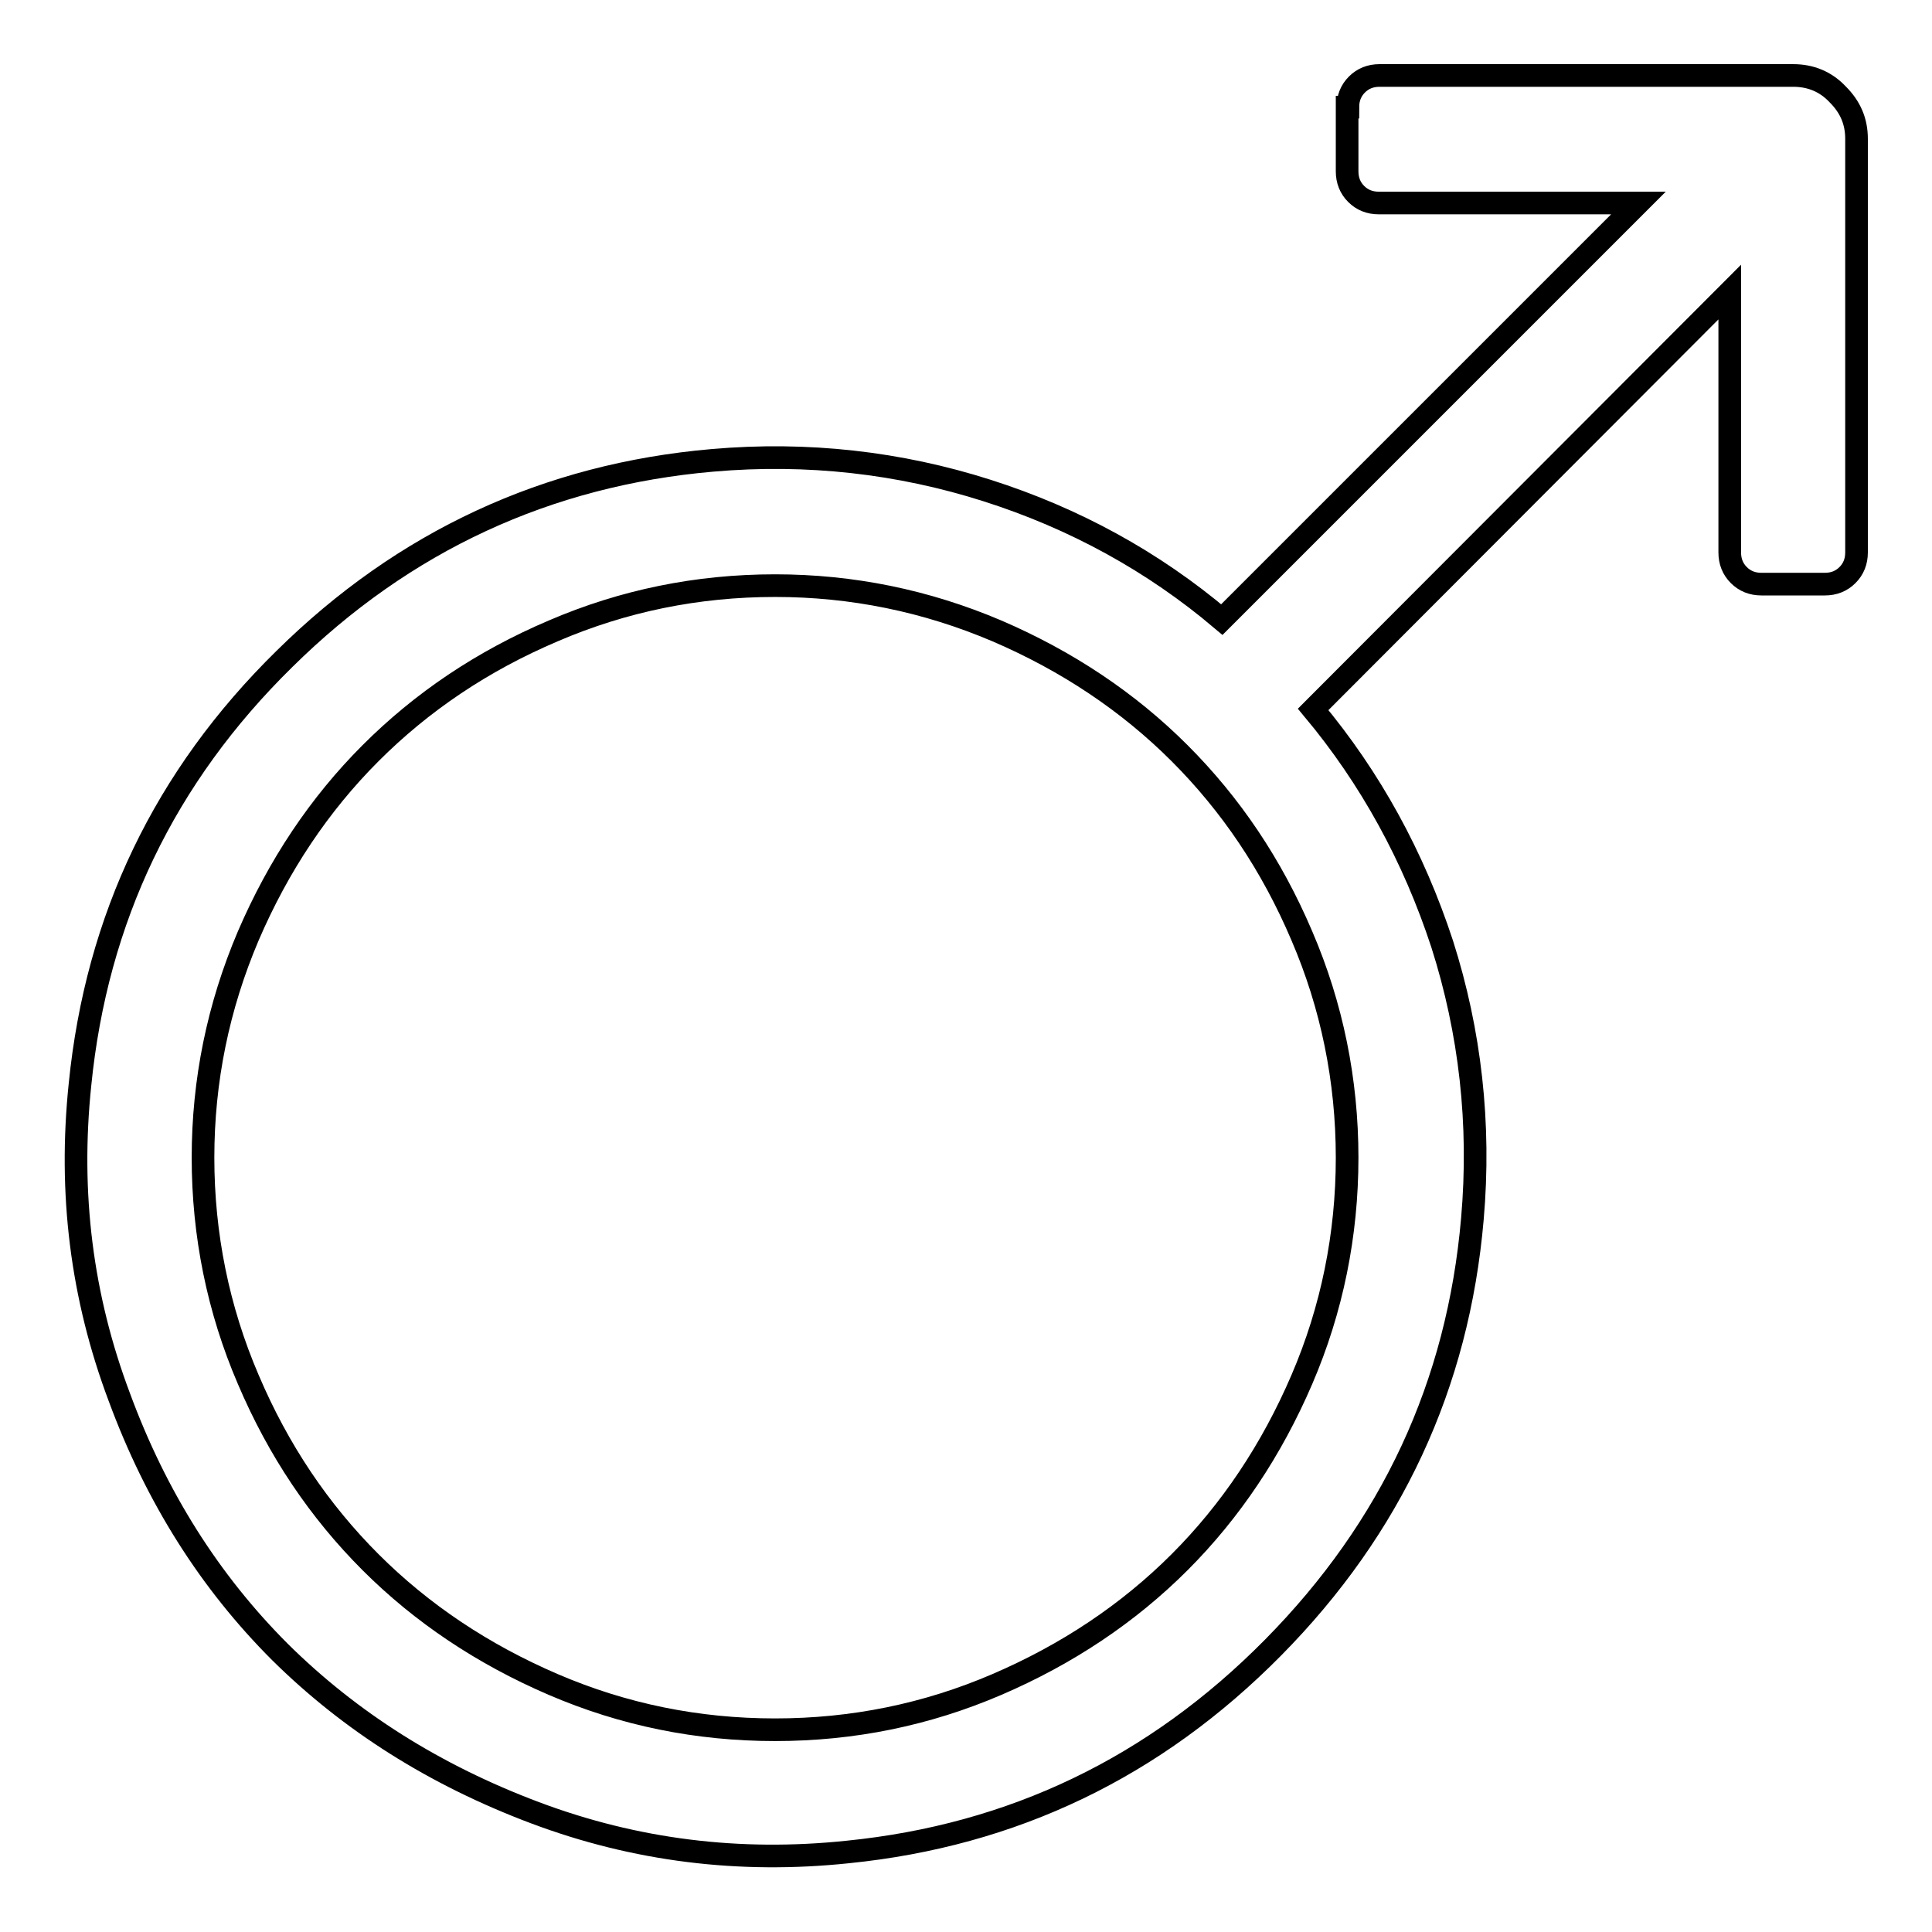 <?xml version="1.0" encoding="utf-8"?>
<!-- Svg Vector Icons : http://www.onlinewebfonts.com/icon -->
<!DOCTYPE svg PUBLIC "-//W3C//DTD SVG 1.1//EN" "http://www.w3.org/Graphics/SVG/1.1/DTD/svg11.dtd">
<svg version="1.1" xmlns="http://www.w3.org/2000/svg" xmlns:xlink="http://www.w3.org/1999/xlink" x="0px" y="0px" viewBox="0 0 256 256" enable-background="new 0 0 256 256" xml:space="preserve">
<g> <path stroke-width="3" fill-opacity="0" stroke="#000000"  d="M178.6,14.2c0-1.2,0.4-2.2,1.2-3c0.8-0.8,1.8-1.2,3-1.2h54.8c2.3,0,4.3,0.8,5.9,2.5 c1.7,1.7,2.5,3.6,2.5,5.9v54.8c0,1.2-0.4,2.2-1.2,3c-0.8,0.8-1.8,1.2-3,1.2h-8.4c-1.2,0-2.2-0.4-3-1.2c-0.8-0.8-1.2-1.8-1.2-3V38.7 L174,94c7.6,9.1,13.3,19.5,17.1,31.1c3.7,11.6,5.1,23.8,4,36.4c-1.9,22-10.7,40.9-26.4,56.8s-34.5,24.9-56.4,27.1 c-14.3,1.5-28.1-0.2-41.4-5.2c-13.3-5-24.5-12.1-33.8-21.3c-9.3-9.3-16.4-20.5-21.3-33.8c-5-13.3-6.7-27-5.2-41.4 c2.2-22,11.2-40.8,27.1-56.4C53.5,71.7,72.5,62.9,94.4,61c12.6-1.1,24.8,0.3,36.4,4c11.6,3.7,22,9.4,31.1,17.1l55.2-55.2h-34.4 c-1.2,0-2.2-0.4-3-1.2c-0.8-0.8-1.2-1.8-1.2-3V14.2L178.6,14.2z M102.7,229.2c10.3,0,20.1-2,29.4-6c9.3-4,17.4-9.4,24.2-16.2 s12.2-14.9,16.2-24.2s6-19.2,6-29.4s-2-20.1-6-29.4c-4-9.4-9.4-17.4-16.2-24.2c-6.8-6.8-14.9-12.2-24.2-16.2c-9.4-4-19.2-6-29.4-6 c-10.3,0-20.1,2-29.4,6c-9.4,4-17.4,9.4-24.2,16.2c-6.8,6.8-12.2,14.9-16.2,24.2c-4,9.4-6,19.2-6,29.4s2,20.1,6,29.4 c4,9.4,9.4,17.4,16.2,24.2s14.9,12.2,24.2,16.2C82.6,227.2,92.4,229.2,102.7,229.2z"/></g>
</svg>